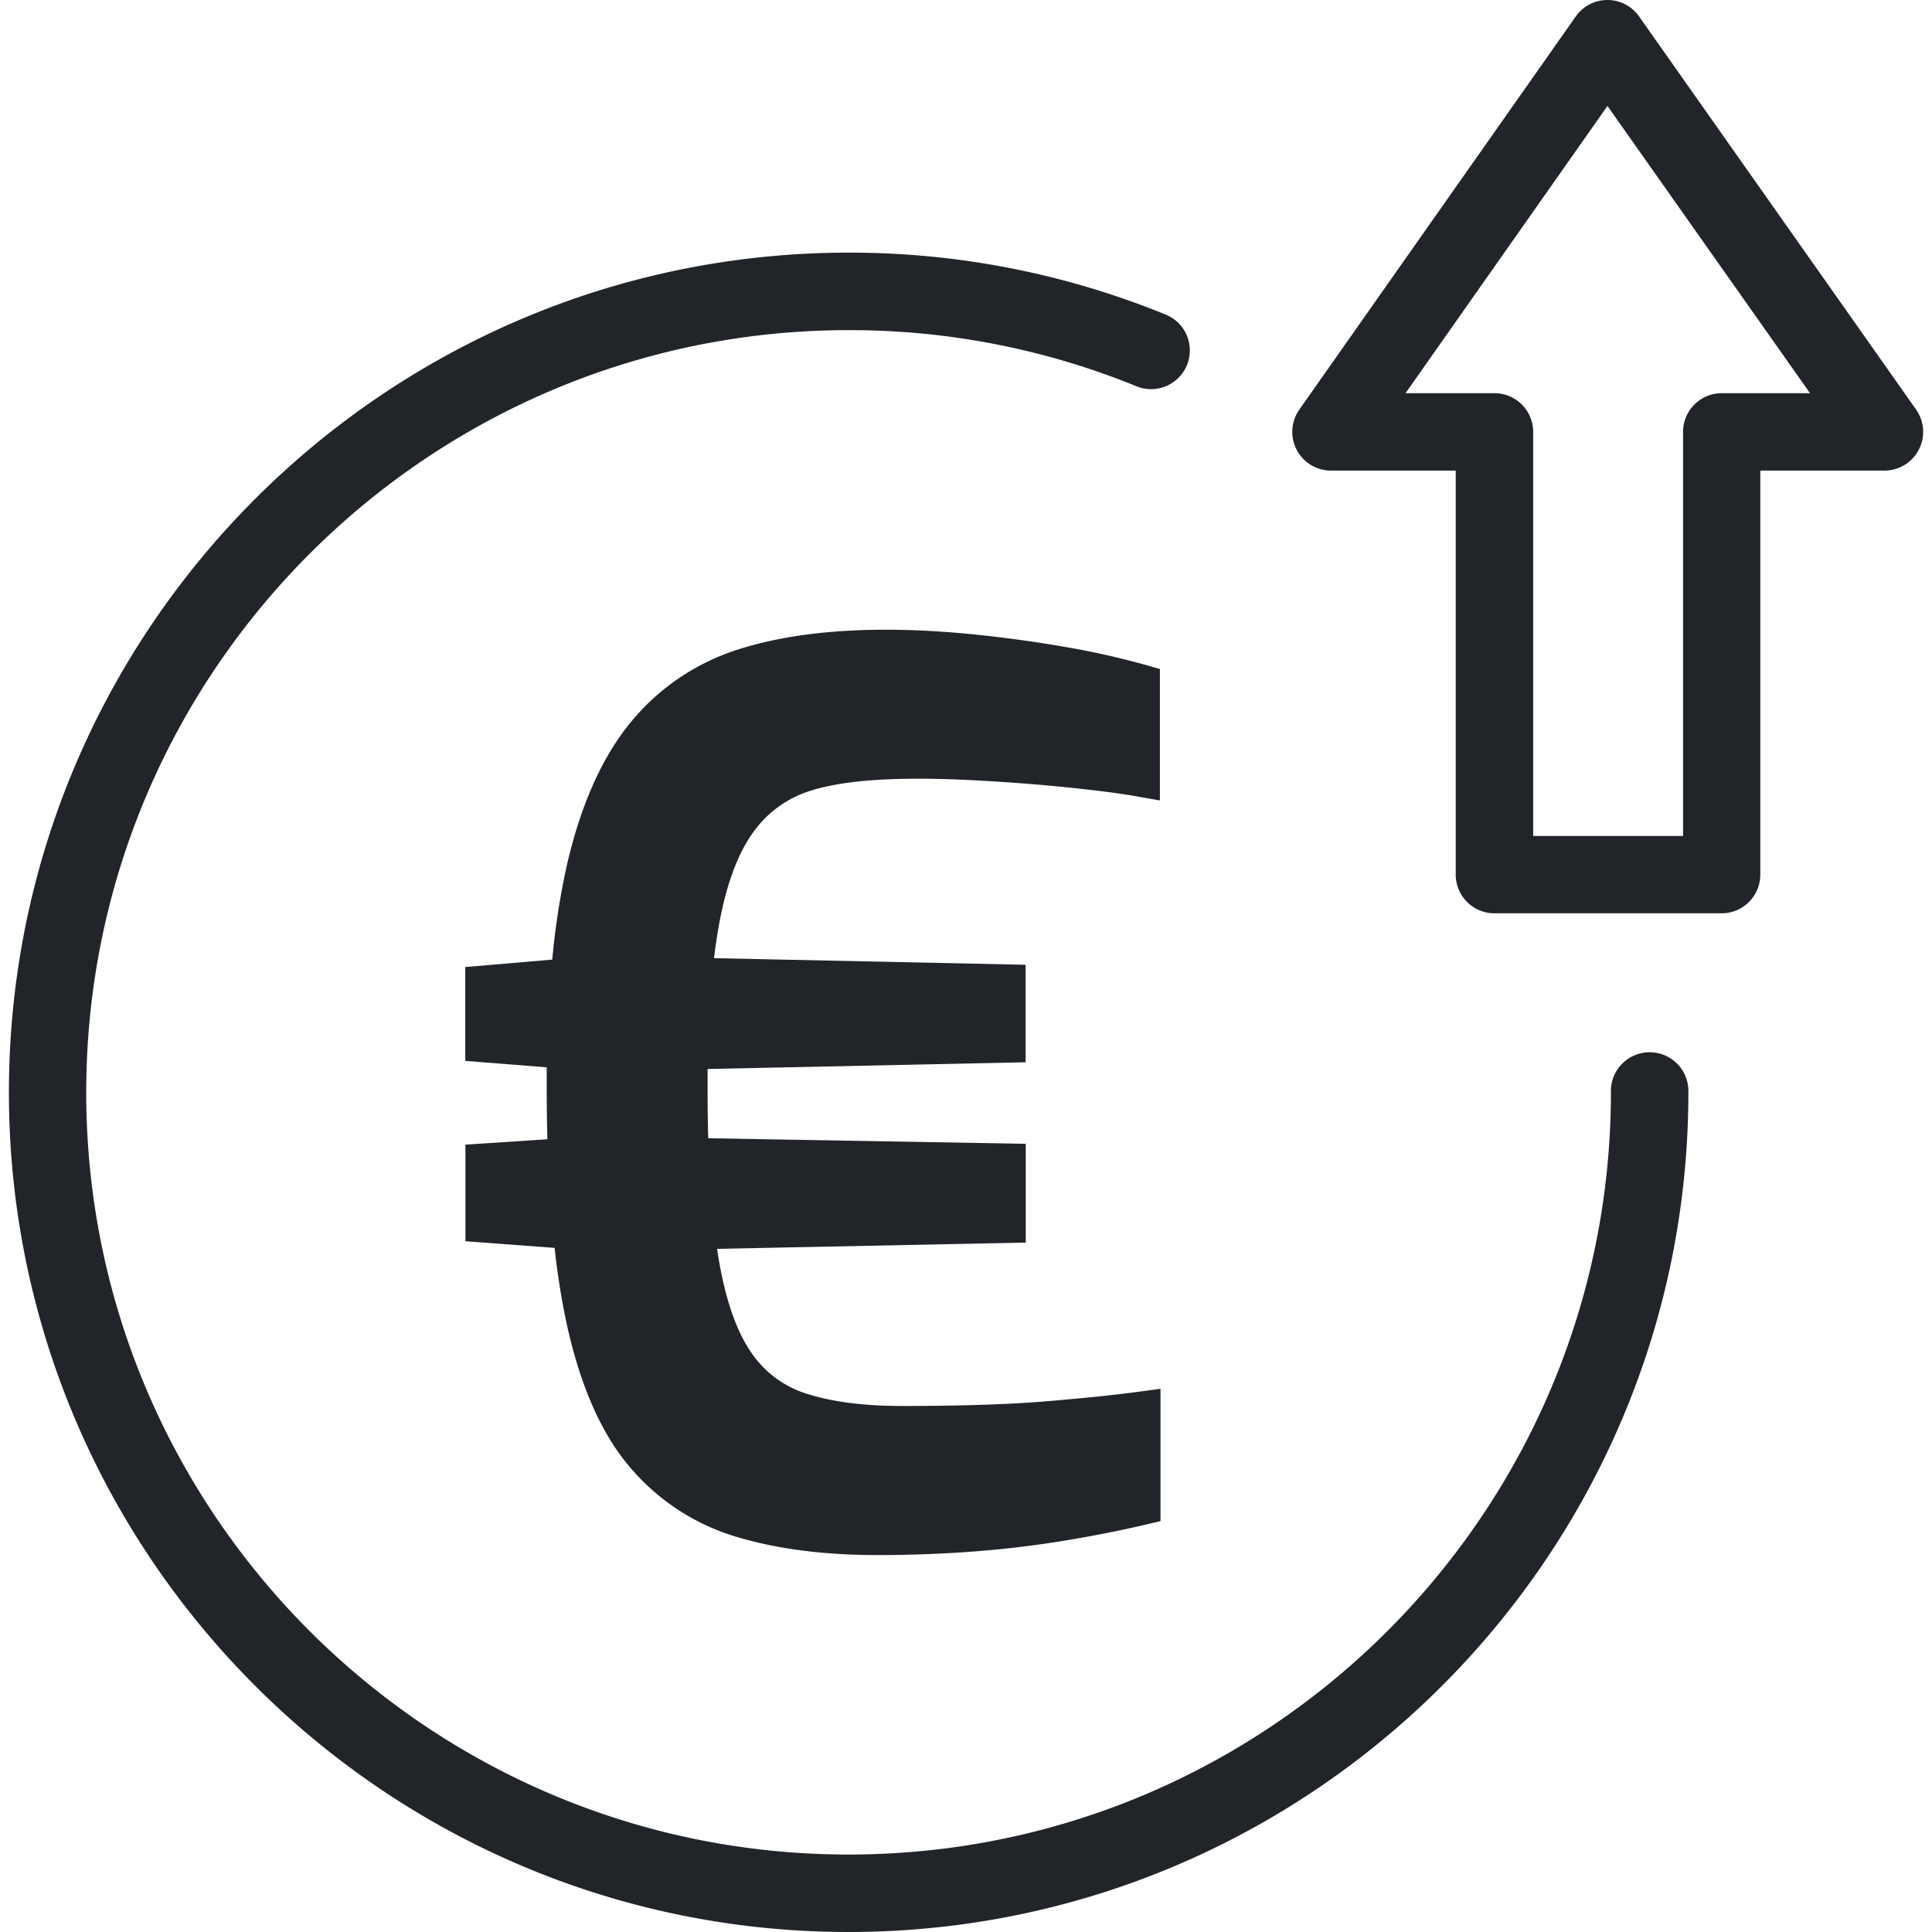 <svg id="diana" xmlns="http://www.w3.org/2000/svg" viewBox="0 0 520 520"><defs><style>.cls-1,.cls-3{fill:none;}.cls-2{fill:#212529;}.cls-3{stroke:#212529;stroke-linecap:round;stroke-linejoin:round;stroke-width:1.8px;}</style></defs><rect id="fondo" class="cls-1" width="520" height="520"/><path class="cls-2" d="M463.37,245.82H402.23a10.42,10.42,0,0,1-10.42-10.42V126.66H358.24a10.42,10.42,0,0,1-8.53-16.41L424.12,4.43A10.41,10.41,0,0,1,432.64,0h0a10.38,10.38,0,0,1,8.51,4.41l74.57,105.83a10.42,10.42,0,0,1-8.51,16.42H473.79V235.4A10.42,10.42,0,0,1,463.37,245.82ZM412.66,225H453V116.24a10.41,10.41,0,0,1,10.42-10.41h23.75L432.65,28.52,378.3,105.83h23.93a10.42,10.42,0,0,1,10.43,10.41Z"/><path class="cls-3" d="M444,294"/><path class="cls-3" d="M309.55,94.16"/><path class="cls-2" d="M228.4,520c-124.63,0-226-101.4-226-226s101.4-226,226-226a224.77,224.77,0,0,1,85.07,16.56,10.42,10.42,0,1,1-7.84,19.3,204.07,204.07,0,0,0-77.23-15c-113.14,0-205.19,92-205.19,205.18S115.26,499.15,228.4,499.15s205.18-92,205.18-205.18a10.43,10.43,0,1,1,20.85,0C454.43,418.6,353,520,228.4,520Z"/><path class="cls-2" d="M155.21,282.08l-24.11-1.9v-14.6l25.38-2.22h24.11l89.77,1.9v14.92l-89.77,1.9Zm1.27,48.53-25.38-1.9V313.48l24.11-1.58h25.38l89.77,1.58v15.23l-89.77,1.9Zm79.62,82.15q-20.94,0-36.48-4.75a53.8,53.8,0,0,1-26-17.29q-10.47-12.53-15.54-36.16T153,293.18q0-35.52,5.23-58.68t15.87-36.16a55.27,55.27,0,0,1,26.48-18.08q15.85-5.07,36.8-5.08a242.6,242.6,0,0,1,24.26,1.27q12.53,1.28,24.27,3.33a207,207,0,0,1,20.62,4.6v24.11c-3.6-.64-8.73-1.32-15.39-2.07s-14.11-1.37-22.36-1.9-16.81-.79-25.69-.79q-15.87,0-27,3.64A35.46,35.46,0,0,0,198,220.7q-7,9.69-10.15,27.28t-3.17,45.52q0,28.23,3,46.15t9.67,27.59a33.81,33.81,0,0,0,17.76,13.33q11.11,3.65,27.6,3.64,23.79,0,39-1.27t24.74-2.53v24.42Q297,407.07,285.58,409t-23.95,2.85Q249.11,412.77,236.1,412.76Z"/><path class="cls-2" d="M236.1,418.55c-14.45,0-27.29-1.68-38.17-5a59.83,59.83,0,0,1-28.77-19.12c-7.55-9-13.19-22.06-16.75-38.66a201.16,201.16,0,0,1-3.14-19.9l-24-1.79v-26l22.06-1.45q-.18-6.5-.18-13.43c0-2,0-4,0-5.93l-21.92-1.73V260.28l23.41-2a204.21,204.21,0,0,1,3.84-25c3.68-16.25,9.42-29.21,17-38.54a61.27,61.27,0,0,1,29.21-19.94c17.17-5.5,39.18-6.5,63.41-4.05,8.44.86,16.74,2,24.69,3.39a212,212,0,0,1,21.19,4.73l4.21,1.2v35.37l-6.8-1.19c-3.5-.62-8.52-1.29-15-2s-13.95-1.36-22.09-1.88c-17.36-1.11-37.69-1.61-50.49,2.57a29.67,29.67,0,0,0-15.18,11.21c-4.12,5.73-7.2,14.12-9.14,24.92q-.74,4.09-1.31,8.82l83.86,1.78v26.24l-85.59,1.81c0,1.91,0,3.85,0,5.84q0,6.69.17,12.8l85.46,1.5v26.58L193,336.13c.13.87.26,1.72.4,2.56,1.86,11.05,4.8,19.55,8.74,25.26A28,28,0,0,0,217,375.08c6.78,2.21,15.46,3.34,25.8,3.34,15.67,0,28.63-.42,38.53-1.24s18.19-1.66,24.46-2.51l6.56-.87v35.62l-4.48,1.05c-6.47,1.5-13.55,2.91-21.3,4.19s-15.91,2.27-24.45,2.92S244.87,418.55,236.1,418.55ZM161,336.39q1.1,9.3,2.75,16.95c3.16,14.75,8,26.08,14.32,33.67a47.6,47.6,0,0,0,23.27,15.46c9.78,3,21.48,4.51,34.78,4.51,8.48,0,16.92-.32,25.1-.94s16.07-1.57,23.43-2.79q8.6-1.42,16.1-3.05V387q-7.86.9-18.48,1.76c-10.21.86-23.5,1.29-39.49,1.29-11.57,0-21.46-1.32-29.4-3.94a39.56,39.56,0,0,1-20.73-15.54c-5-7.21-8.44-17-10.61-29.91-.23-1.37-.45-2.78-.65-4.23Zm-1.11-11.57h20.22c-.19-2.3-.36-4.67-.5-7.14H159.4C159.54,320.13,159.69,322.5,159.87,324.82Zm31.32-6.94q.21,3.47.5,6.7L264.57,323v-3.88Zm-54.29,5.46,11.32.84q-.21-2.94-.38-6l-10.94.72Zm21.91-35.48c0,1.75,0,3.52,0,5.32q0,6.68.16,12.94h20.15q-.15-6.06-.16-12.62c0-1.91,0-3.78,0-5.63Zm.3-11.57h20.16q.15-3.69.38-7.14H159.48C159.33,271.47,159.21,273.86,159.11,276.29Zm32.12-6.92c-.14,2.16-.27,4.4-.37,6.7l73.71-1.56v-3.58Zm-54.33,5.46,10.65.84q.12-2.93.29-5.76l-10.94,1ZM237.37,181c-13.28,0-25.07,1.61-35,4.8A49.11,49.11,0,0,0,178.57,202c-6.48,7.92-11.42,19.28-14.7,33.77a184.06,184.06,0,0,0-3.44,21.81l20.23,0q.65-5.72,1.53-10.62c2.25-12.52,6-22.49,11.15-29.63a41.28,41.28,0,0,1,21-15.44c8-2.62,17.66-3.94,28.78-3.94,8.93,0,17.7.27,26.06.8s15.9,1.19,22.64,1.93c3.36.38,6.35.74,9,1.09V188.82c-4.75-1.21-10.06-2.32-15.83-3.33-7.67-1.35-15.69-2.45-23.85-3.28S244.9,181,237.37,181Z"/></svg>
